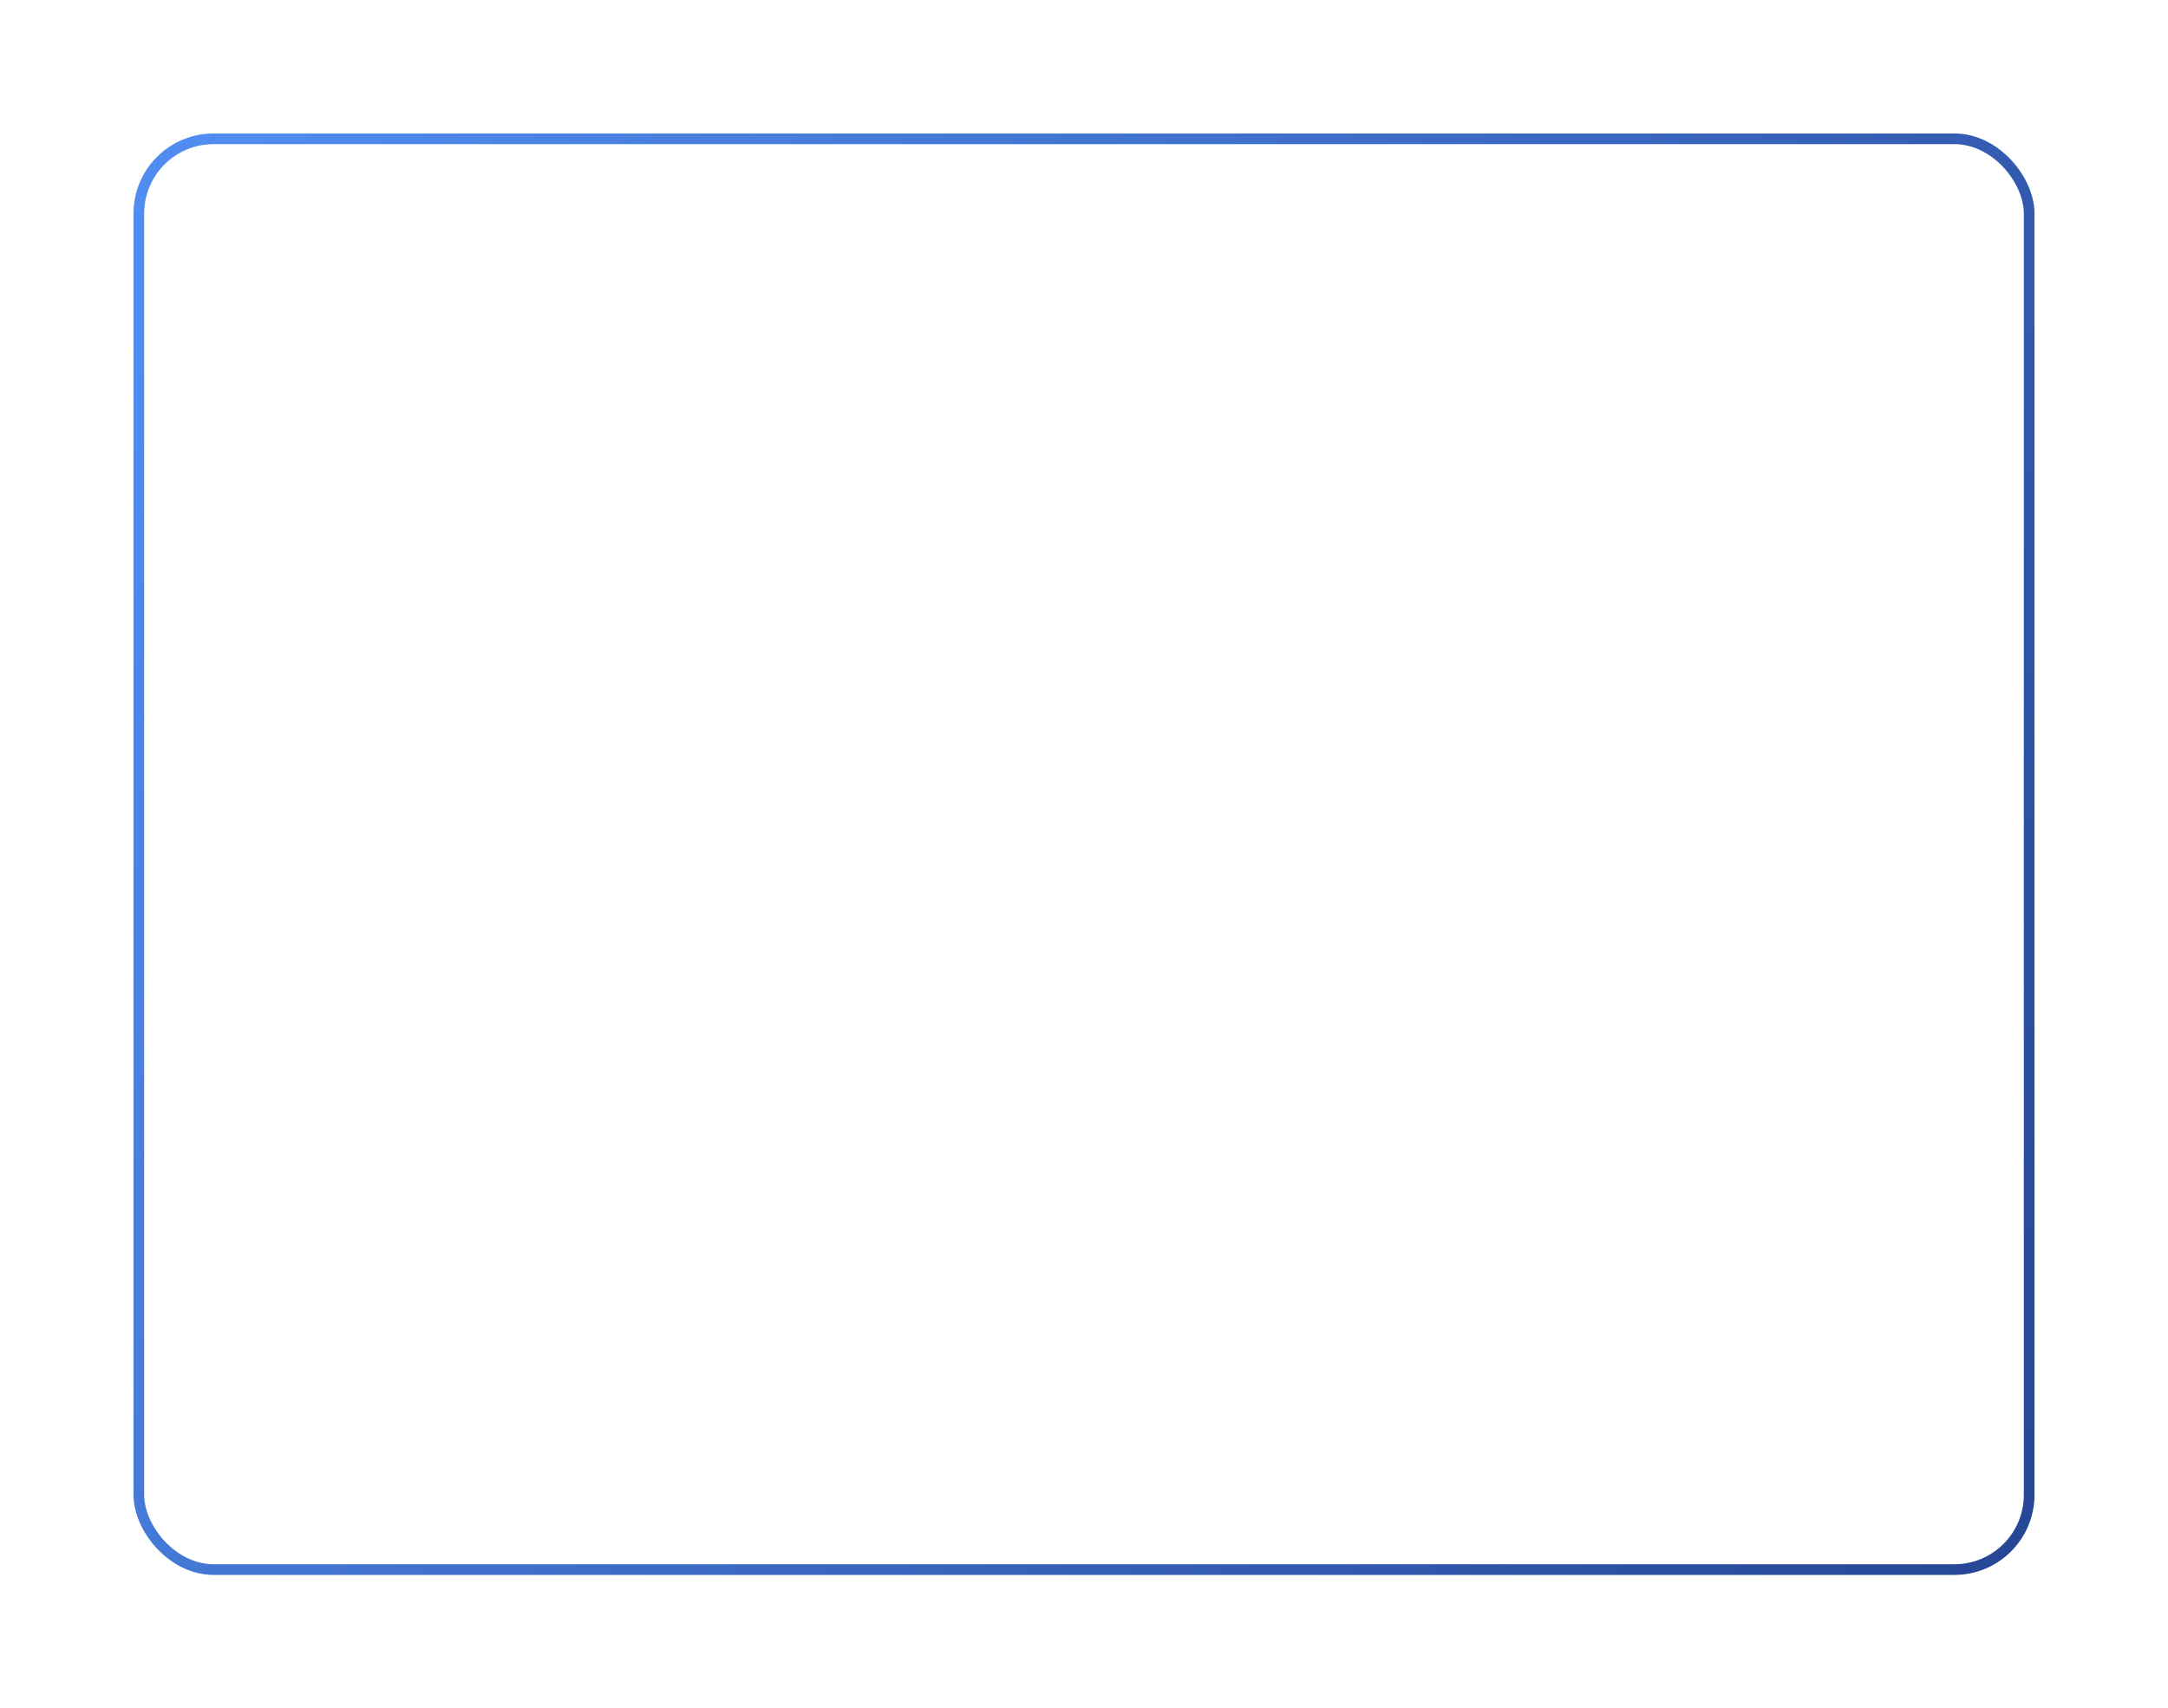 <?xml version="1.0" encoding="UTF-8"?> <svg xmlns="http://www.w3.org/2000/svg" width="406" height="320" viewBox="0 0 406 320" fill="none"> <g filter="url(#filter0_d)"> <rect x="26" y="26" width="354" height="268" rx="14" stroke="url(#paint0_linear)" stroke-width="2"></rect> </g> <defs> <filter id="filter0_d" x="0" y="0" width="406" height="320" filterUnits="userSpaceOnUse" color-interpolation-filters="sRGB"> <feFlood flood-opacity="0" result="BackgroundImageFix"></feFlood> <feColorMatrix in="SourceAlpha" type="matrix" values="0 0 0 0 0 0 0 0 0 0 0 0 0 0 0 0 0 0 127 0" result="hardAlpha"></feColorMatrix> <feOffset></feOffset> <feGaussianBlur stdDeviation="12.5"></feGaussianBlur> <feColorMatrix type="matrix" values="0 0 0 0 0.851 0 0 0 0 0.851 0 0 0 0 0.851 0 0 0 0.55 0"></feColorMatrix> <feBlend mode="normal" in2="BackgroundImageFix" result="effect1_dropShadow"></feBlend> <feBlend mode="normal" in="SourceGraphic" in2="effect1_dropShadow" result="shape"></feBlend> </filter> <linearGradient id="paint0_linear" x1="379.385" y1="288.777" x2="1.907" y2="83.912" gradientUnits="userSpaceOnUse"> <stop stop-color="#264796"></stop> <stop offset="1" stop-color="#518DF1"></stop> </linearGradient> </defs> </svg> 